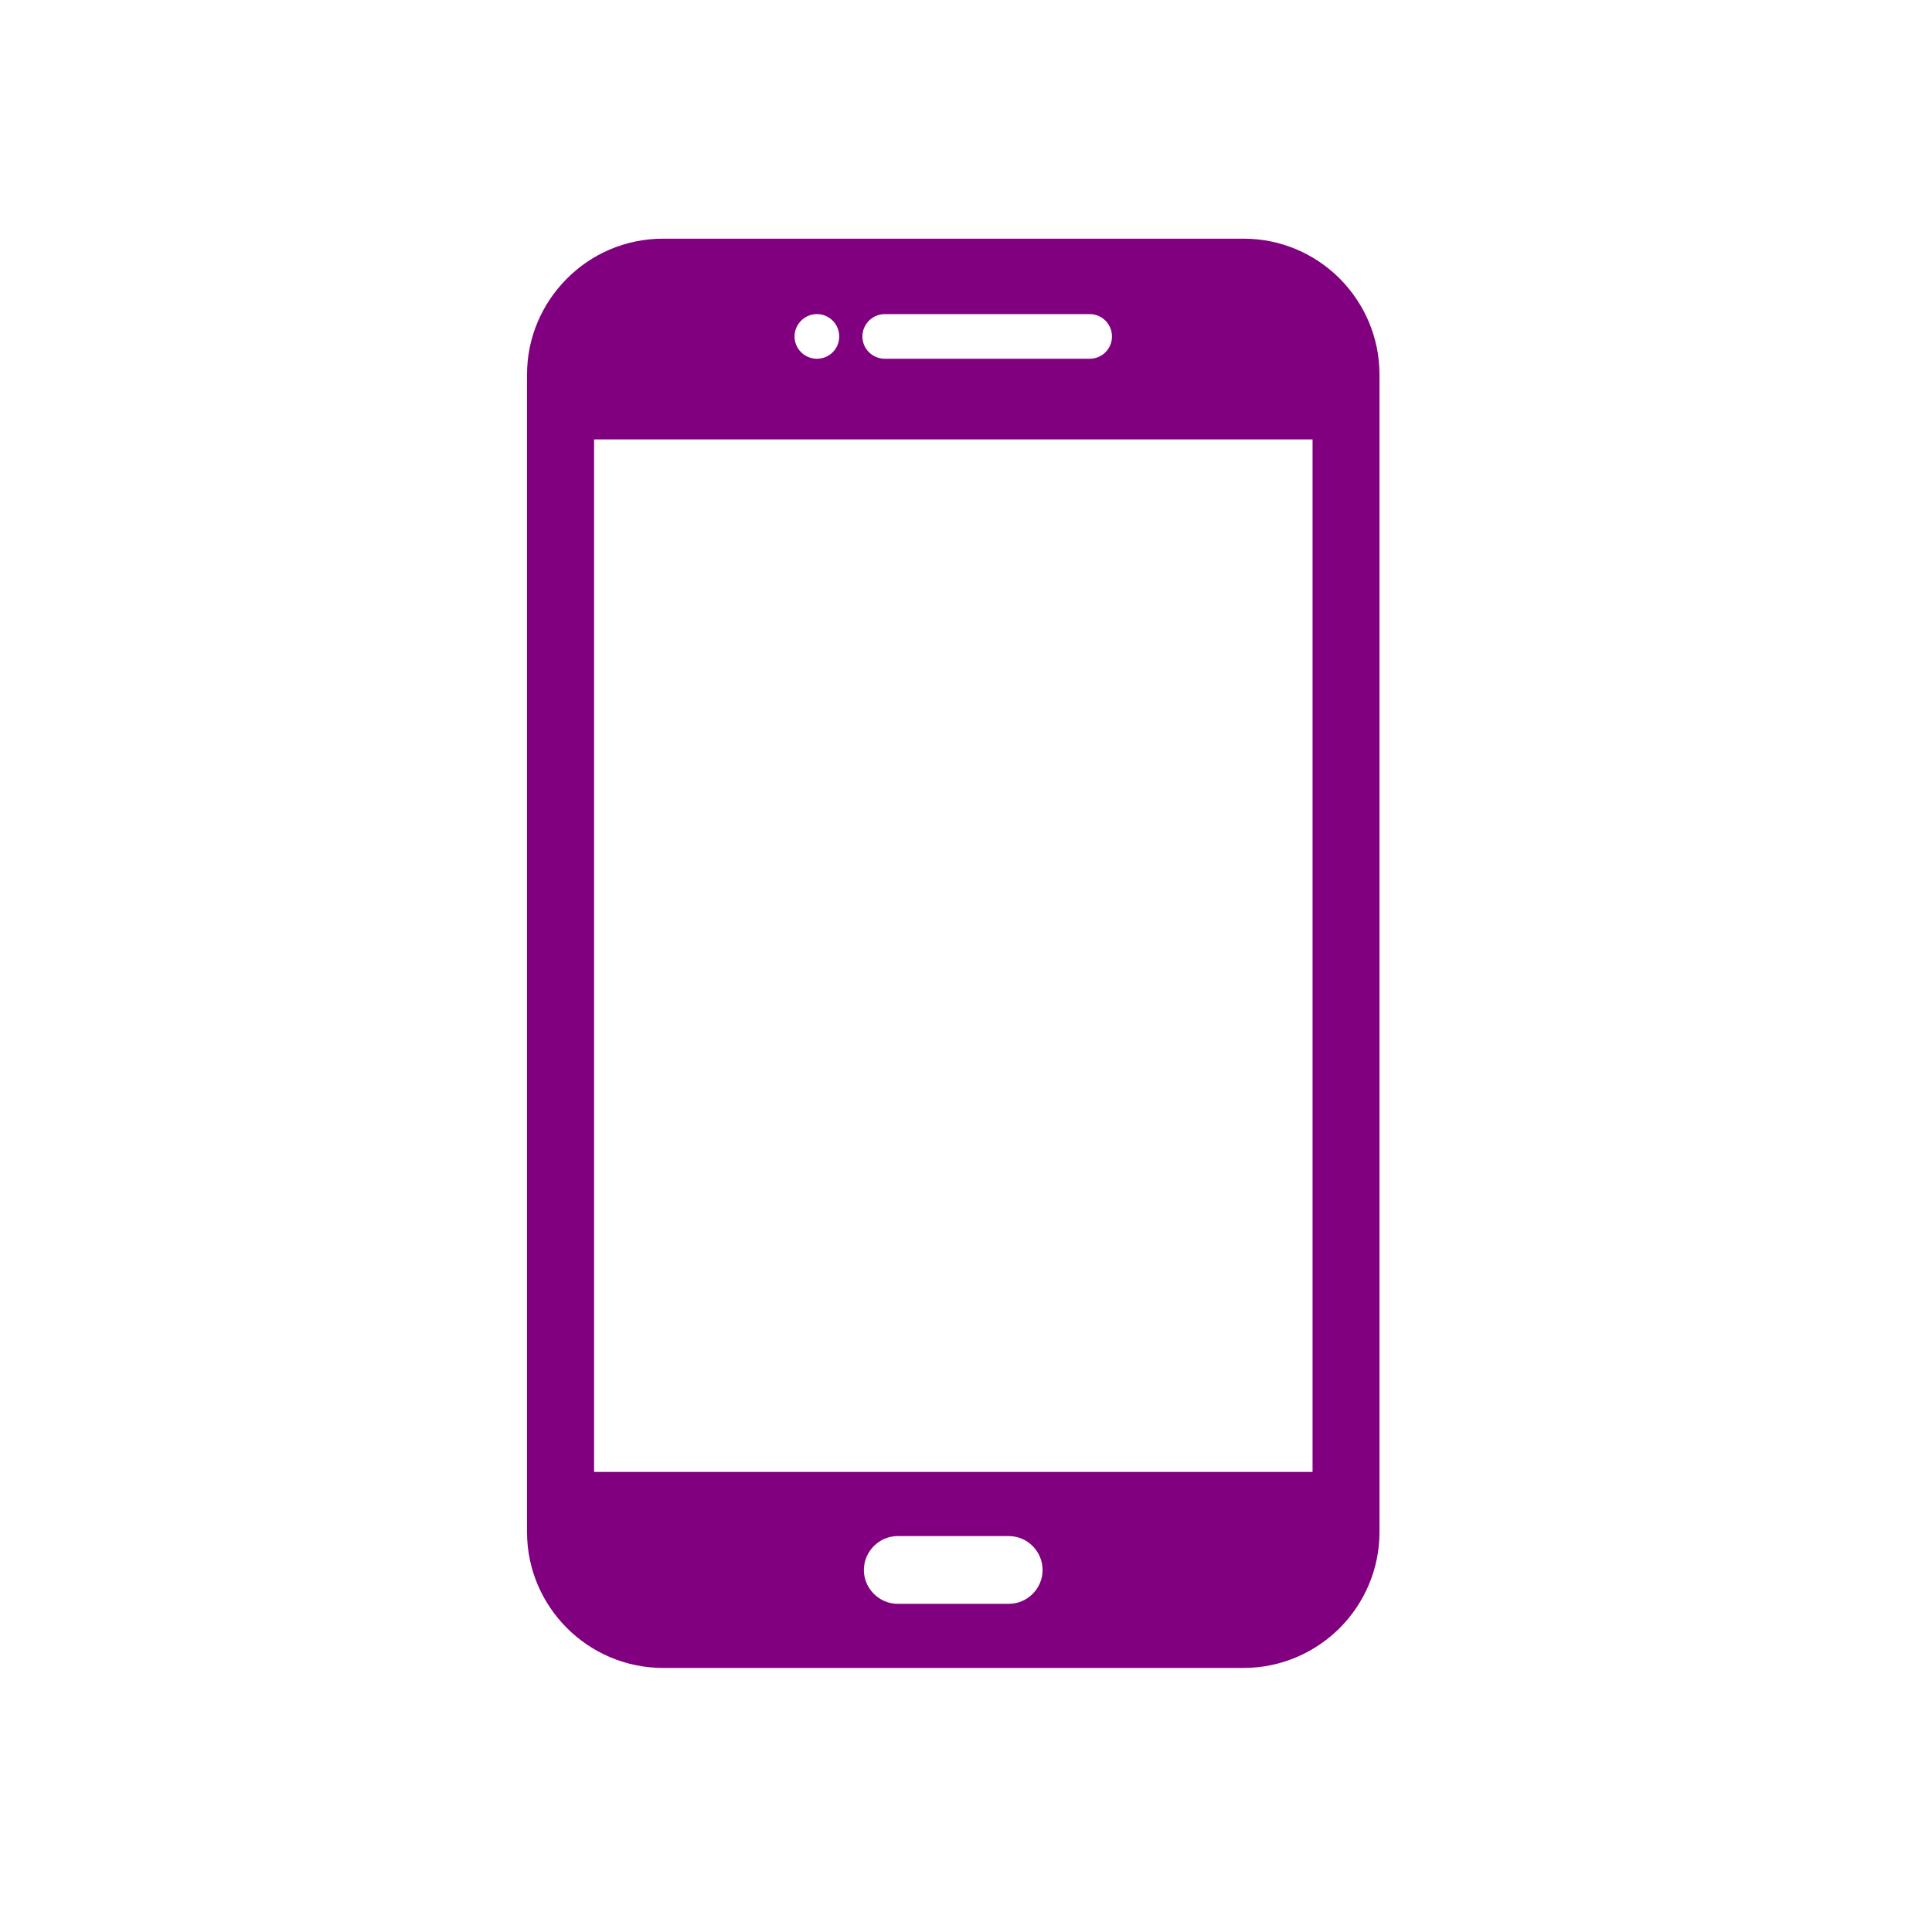 <svg xmlns="http://www.w3.org/2000/svg" xmlns:xlink="http://www.w3.org/1999/xlink" width="75" viewBox="0 0 56.25 56.25" height="75" preserveAspectRatio="xMidYMid meet"><path fill="#800080" d="M 36.207 6.949 L 19.305 6.949 C 18.215 6.949 17.223 7.391 16.508 8.109 C 15.789 8.828 15.344 9.816 15.344 10.906 L 15.344 44.605 C 15.344 45.695 15.789 46.684 16.508 47.402 C 17.223 48.117 18.215 48.562 19.305 48.562 L 36.207 48.562 C 37.297 48.562 38.285 48.117 39.004 47.402 C 39.719 46.684 40.164 45.695 40.164 44.605 L 40.164 10.906 C 40.164 9.816 39.719 8.828 39.004 8.109 C 38.285 7.391 37.297 6.949 36.207 6.949 Z M 26.137 44.723 L 29.371 44.723 C 29.914 44.723 30.355 45.168 30.355 45.711 C 30.355 46.25 29.914 46.695 29.371 46.695 L 26.137 46.695 C 25.598 46.695 25.152 46.25 25.152 45.711 C 25.152 45.168 25.598 44.723 26.137 44.723 Z M 23.785 9.145 C 24.145 9.145 24.434 9.438 24.434 9.797 C 24.434 10.156 24.145 10.445 23.785 10.445 C 23.426 10.445 23.133 10.156 23.133 9.797 C 23.133 9.438 23.426 9.145 23.785 9.145 Z M 31.727 10.445 C 32.086 10.445 32.375 10.156 32.375 9.797 C 32.375 9.438 32.086 9.145 31.727 9.145 L 25.762 9.145 C 25.402 9.145 25.109 9.438 25.109 9.797 C 25.109 10.156 25.402 10.445 25.762 10.445 Z M 17.297 12.793 L 38.215 12.793 L 38.215 42.855 L 17.297 42.855 L 17.297 12.793 " fill-opacity="1" fill-rule="evenodd"></path></svg>